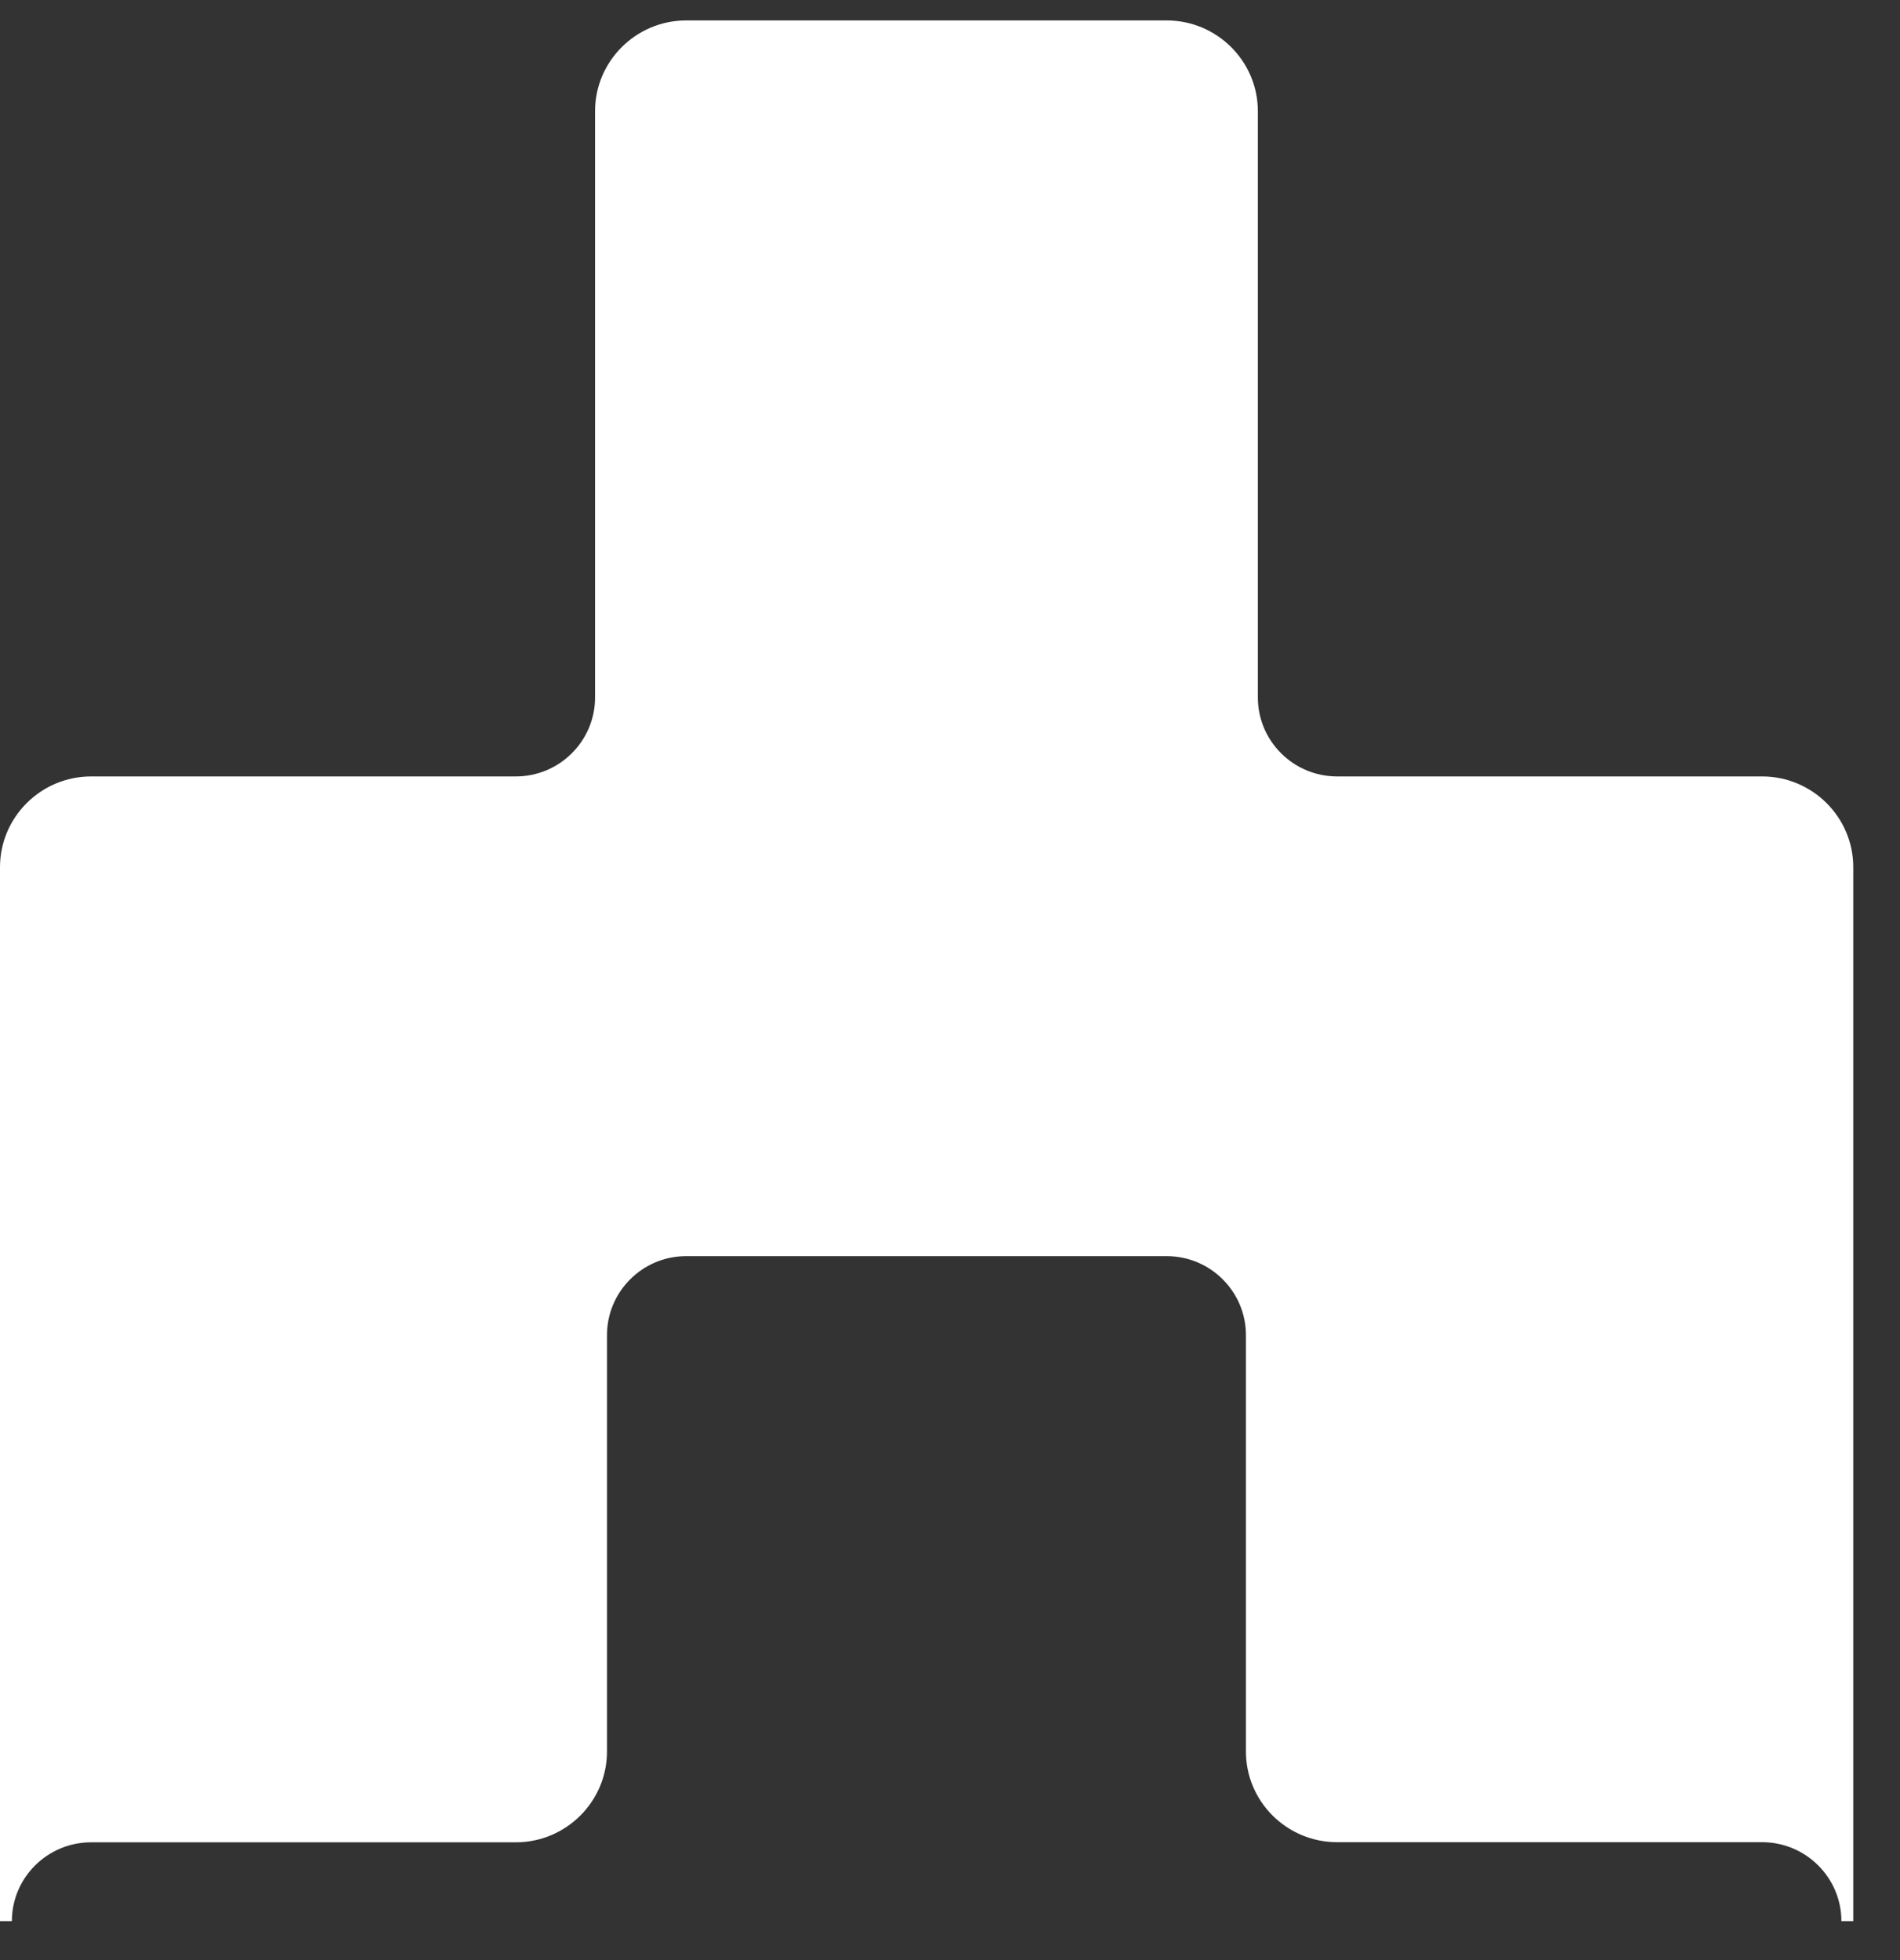 <svg width="32" height="33" viewBox="0 0 32 33" fill="none" xmlns="http://www.w3.org/2000/svg">
<rect x="0" y="0" width="32" height="33" fill="#333333" stroke="none"/>
<path d="M0.1 14.6V32.344C0.1 31.556 0.744 30.915 1.535 30.915H8.688C9.479 30.915 10.122 30.277 10.122 29.488V22.477C10.122 21.689 10.766 21.049 11.557 21.049H19.65C20.441 21.049 21.084 21.689 21.084 22.477V29.488C21.084 30.277 21.728 30.917 22.519 30.917H29.678C30.47 30.917 31.113 31.556 31.113 32.344V14.6C31.113 13.812 30.47 13.171 29.678 13.171H22.519C21.728 13.171 21.084 12.531 21.084 11.743V1.872C21.084 1.084 20.441 0.444 19.65 0.444H11.557C10.766 0.444 10.122 1.084 10.122 1.872V11.743C10.122 12.531 9.479 13.171 8.688 13.171H1.535C0.744 13.171 0.1 13.812 0.1 14.6Z" fill="white"/>
<path d="M31.213 32.344H31.013C31.013 31.611 30.413 31.015 29.678 31.015H22.519C21.674 31.015 20.984 30.331 20.984 29.488V22.477C20.984 21.745 20.385 21.148 19.65 21.148H11.557C10.822 21.148 10.223 21.745 10.223 22.477V29.488C10.223 30.331 9.533 31.017 8.688 31.017H1.535C0.8 31.017 0.2 31.611 0.2 32.344H0V14.6C0 13.758 0.689 13.072 1.535 13.072H8.688C9.423 13.072 10.022 12.475 10.022 11.743V1.872C10.022 1.03 10.712 0.344 11.557 0.344H19.65C20.495 0.344 21.185 1.03 21.185 1.872V11.743C21.185 12.475 21.784 13.072 22.519 13.072H29.678C30.524 13.072 31.213 13.758 31.213 14.6V32.344ZM29.678 30.815C30.249 30.815 30.748 31.127 31.013 31.59V14.6C31.013 13.868 30.413 13.271 29.678 13.271H22.519C21.674 13.271 20.984 12.585 20.984 11.743V1.872C20.984 1.14 20.385 0.543 19.65 0.543H11.557C10.822 0.543 10.223 1.14 10.223 1.872V11.743C10.223 12.585 9.533 13.271 8.688 13.271H1.535C0.8 13.271 0.2 13.868 0.2 14.6V31.59C0.465 31.129 0.964 30.815 1.535 30.815H8.688C9.423 30.815 10.022 30.221 10.022 29.488V22.477C10.022 21.635 10.712 20.949 11.557 20.949H19.65C20.495 20.949 21.185 21.635 21.185 22.477V29.488C21.185 30.221 21.784 30.817 22.519 30.817H29.678V30.815Z" fill="white"/>
</svg>
